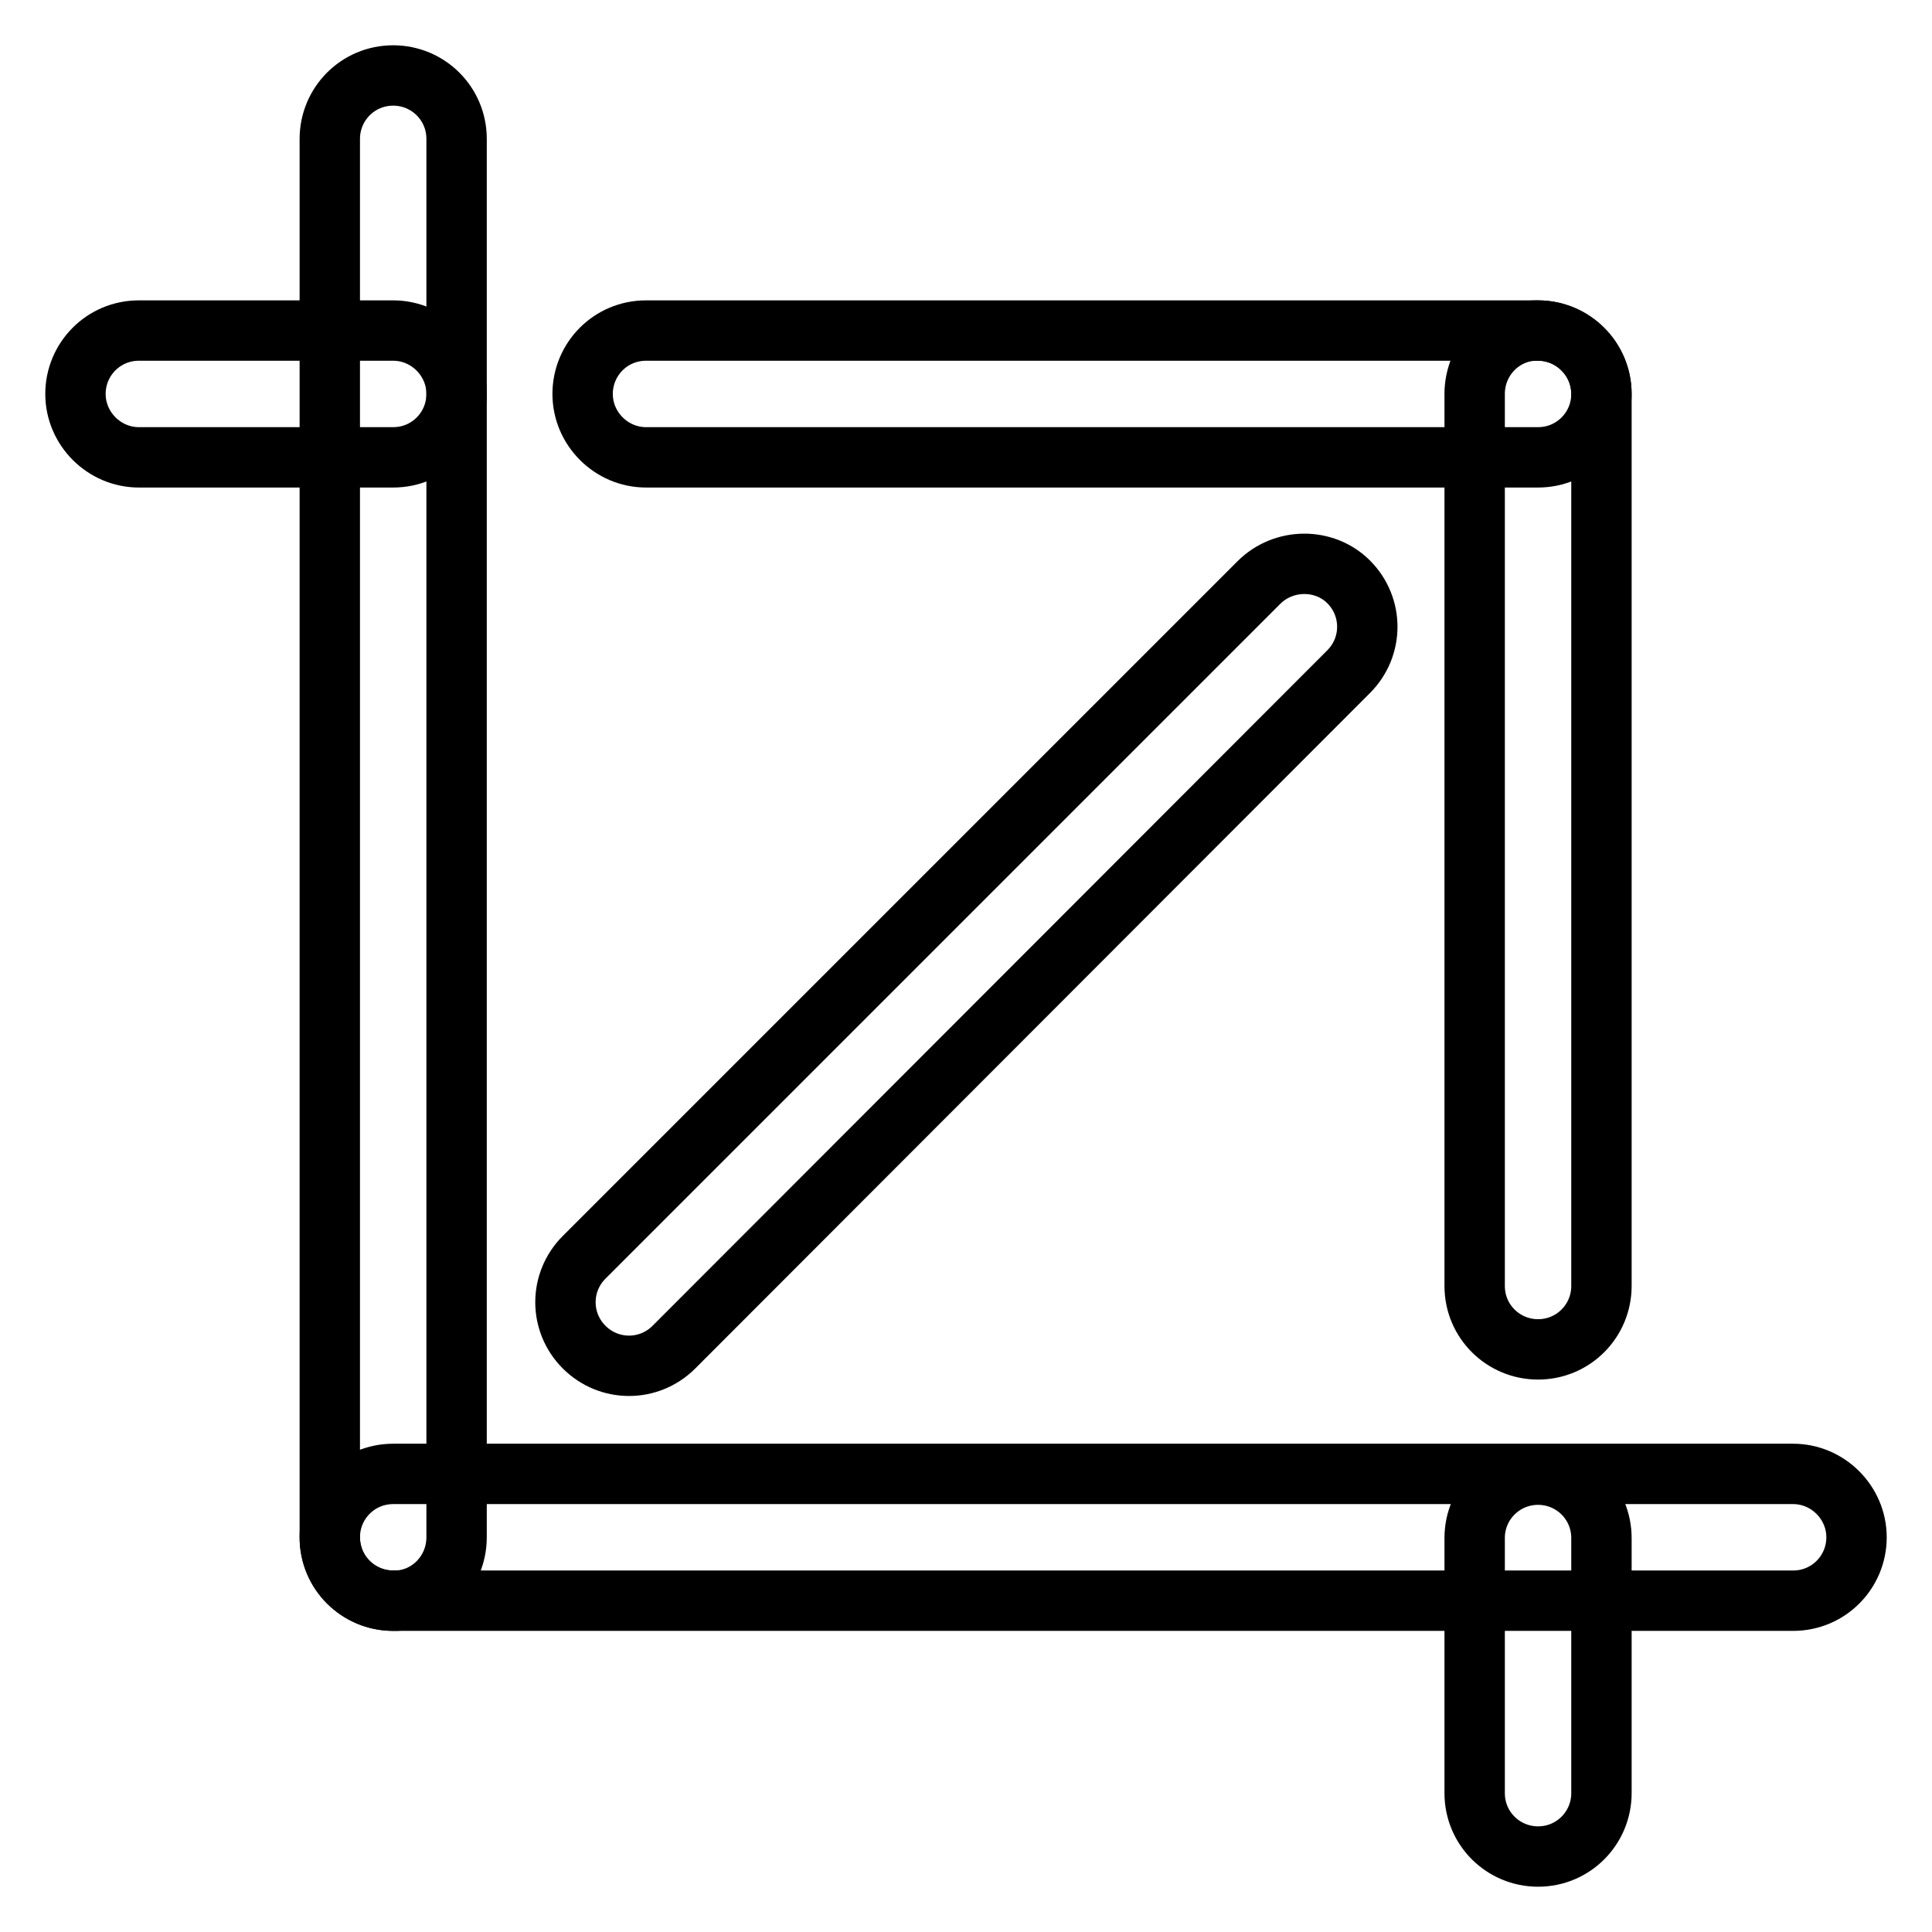 <?xml version="1.0" encoding="utf-8"?>
<!-- Svg Vector Icons : http://www.onlinewebfonts.com/icon -->
<!DOCTYPE svg PUBLIC "-//W3C//DTD SVG 1.1//EN" "http://www.w3.org/Graphics/SVG/1.1/DTD/svg11.dtd">
<svg version="1.1" xmlns="http://www.w3.org/2000/svg" xmlns:xlink="http://www.w3.org/1999/xlink" x="0px" y="0px" viewBox="0 0 256 256" enable-background="new 0 0 256 256" xml:space="preserve">
<g> <path stroke-width="8" fill-opacity="0" stroke="#000000"  d="M85.6,60.6h118.2c4.7,0,8.4-3.8,8.4-8.4s-3.8-8.4-8.4-8.4H85.6c-4.7,0-8.4,3.8-8.4,8.4 C77.2,56.8,81,60.6,85.6,60.6z"/> <path stroke-width="8" fill-opacity="0" stroke="#000000"  d="M195.4,52.2v118.2c0,4.7,3.8,8.4,8.4,8.4c4.7,0,8.4-3.8,8.4-8.4V52.2c0-4.7-3.8-8.4-8.4-8.4 C199.2,43.7,195.4,47.5,195.4,52.2z M237.6,195.3H52.1c-4.7,0-8.4,3.8-8.4,8.4c0,4.7,3.8,8.4,8.4,8.4h185.5c4.7,0,8.4-3.8,8.4-8.4 C246,199.1,242.2,195.3,237.6,195.3L237.6,195.3z"/> <path stroke-width="8" fill-opacity="0" stroke="#000000"  d="M60.5,203.7V18.4c0-4.7-3.8-8.4-8.4-8.4c-4.7,0-8.4,3.8-8.4,8.4v185.3c0,4.7,3.8,8.4,8.4,8.4 C56.7,212.2,60.5,208.4,60.5,203.7L60.5,203.7z"/> <path stroke-width="8" fill-opacity="0" stroke="#000000"  d="M18.4,60.6h33.7c4.7,0,8.4-3.8,8.4-8.4s-3.8-8.4-8.4-8.4H18.4c-4.7,0-8.4,3.8-8.4,8.4 C10,56.8,13.8,60.6,18.4,60.6z M195.4,203.8v33.8c0,4.7,3.8,8.4,8.4,8.4c4.7,0,8.4-3.8,8.4-8.4v-33.8c0-4.7-3.8-8.4-8.4-8.4 C199.2,195.4,195.4,199.1,195.4,203.8z M166.8,77.2l-89.4,89.4c-3.3,3.3-3.3,8.6,0,11.9s8.6,3.3,11.9,0l89.4-89.5 c3.3-3.3,3.3-8.6,0-11.9C175.5,73.9,170.1,73.9,166.8,77.2z"/></g>
</svg>